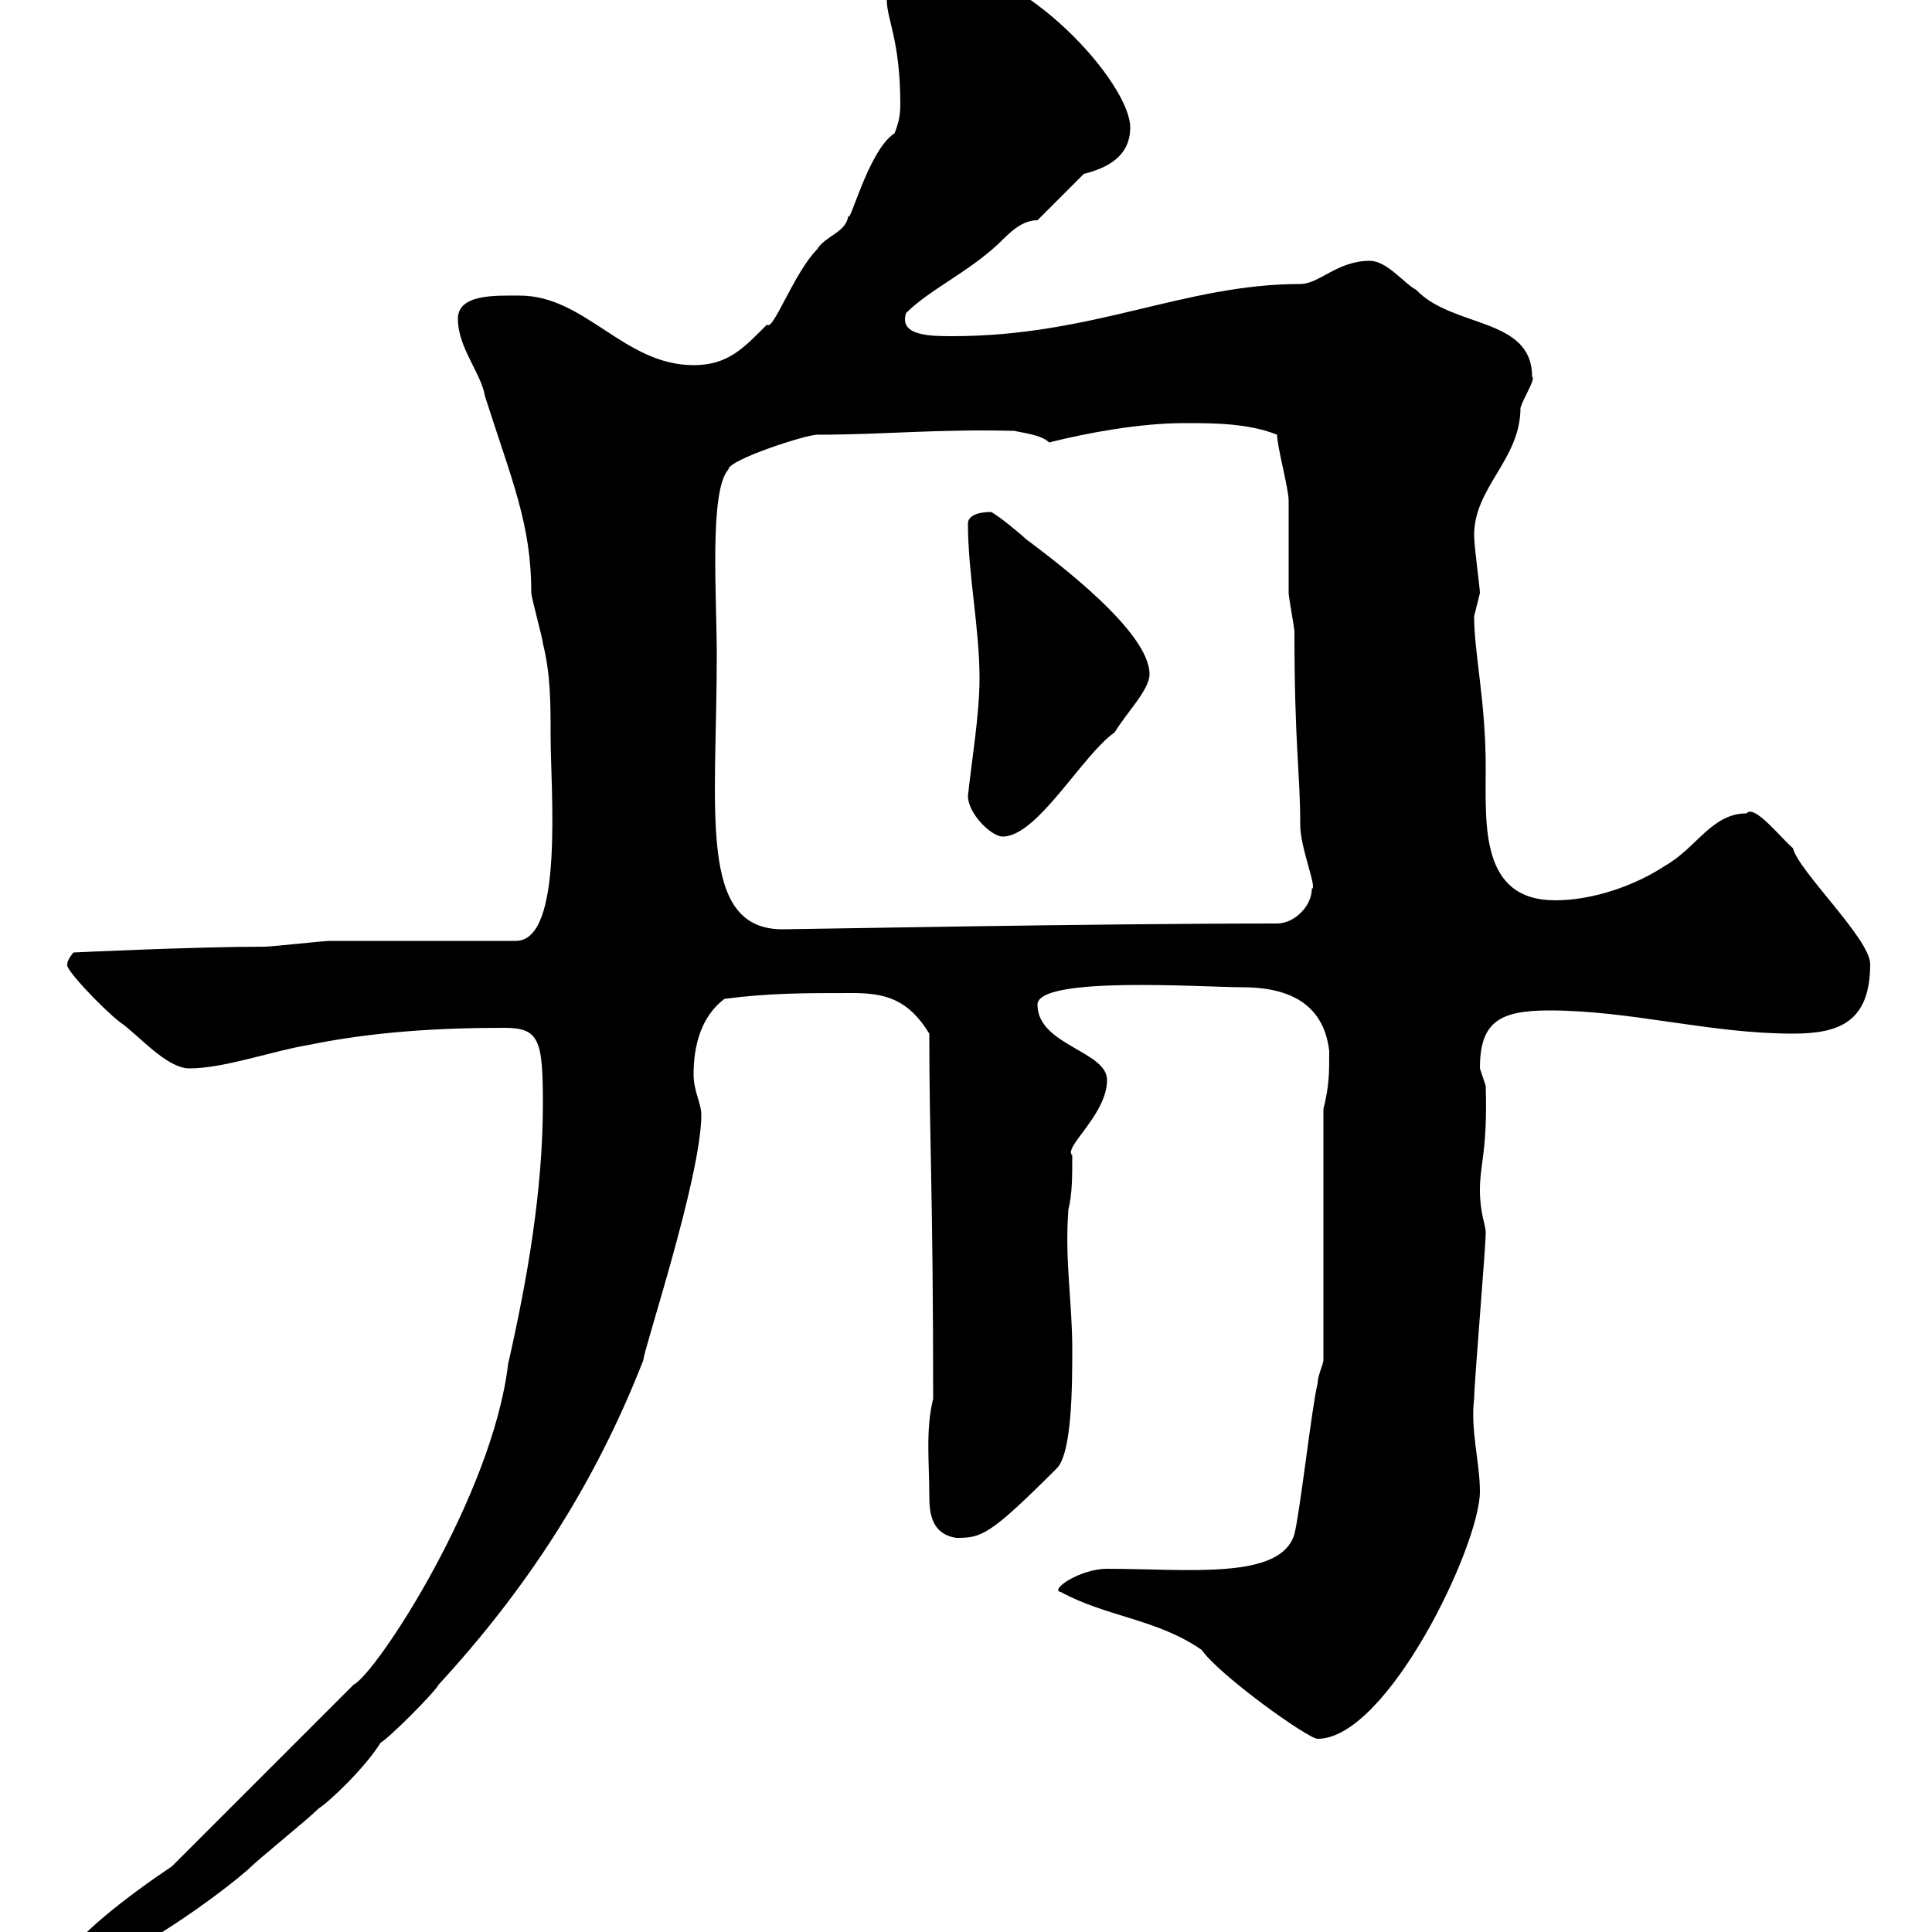 <svg xmlns="http://www.w3.org/2000/svg" xmlns:xlink="http://www.w3.org/1999/xlink" width="300" height="300"><path d="M10.50 304.20C10.50 306 11.40 306 12.30 306C17.10 306 31.80 296.10 38.40 290.40C40.20 288.60 47.70 282.60 49.50 280.80C51 279.90 56.70 274.50 59.10 270.60C60.30 270 67.50 262.80 68.10 261.60C81.90 246.60 92.40 230.40 99.90 211.20C99.90 209.70 108.90 182.70 108.90 173.10C108.90 171.30 107.70 169.50 107.70 166.80C107.70 162.30 108.90 157.80 112.50 155.10C119.40 154.20 124.80 154.20 132.30 154.20C137.40 154.20 141 155.10 144.30 160.50C144.30 177 144.90 185.40 144.90 217.20C143.70 222 144.30 227.10 144.30 232.20C144.30 234.90 144.60 238.20 148.50 238.80C152.40 238.80 153.60 238.50 164.10 228C166.50 225.60 166.50 214.80 166.50 209.40C166.50 202.20 165.30 195.60 165.90 187.80C166.50 185.40 166.50 182.70 166.50 179.40C165 178.20 171.90 173.10 171.90 167.70C171.90 163.20 161.10 162.30 161.10 156C161.10 151.50 186.90 153.30 192.90 153.30C199.50 153.30 205.50 155.40 206.40 163.20C206.40 166.80 206.40 168.60 205.50 172.20L205.50 211.20C205.50 211.80 204.60 213.60 204.60 214.80C203.70 218.40 201.90 234.60 201 238.20C198.90 245.40 184.50 243.60 171.90 243.60C167.70 243.60 162.90 246.90 164.70 247.20C171.90 251.10 179.70 251.40 186.60 256.20C189.30 260.10 203.10 270 204.60 270C215.40 270 229.80 240 229.80 231.60C229.80 227.10 228.30 222 228.90 217.20C228.90 214.80 230.70 193.80 230.70 191.40C230.70 190.20 229.80 188.40 229.80 184.80C229.80 180.60 231 178.80 230.70 168.60C230.70 168.60 229.80 165.90 229.80 165.90C229.80 158.70 232.80 156.90 240.60 156.90C253.20 156.90 265.50 160.50 278.40 160.50C285.60 160.50 290.40 158.70 290.40 149.70C290.40 145.80 279.30 135.30 278.40 131.70C276.60 130.20 272.40 124.80 271.20 126.30C265.80 126.30 263.40 131.70 258.60 134.40C254.10 137.40 247.50 139.80 241.50 139.80C229.80 139.80 230.70 128.10 230.70 119.10C230.70 108.90 228.90 101.40 228.90 95.70C228.90 95.70 229.80 92.10 229.80 92.10C229.80 91.20 228.90 84.90 228.90 83.10C228.90 75.60 236.10 71.40 236.10 63.30C236.70 61.50 238.50 58.80 237.90 58.50C237.90 49.20 225.60 51 219.90 45C218.10 44.10 215.40 40.50 212.70 40.50C207.60 40.50 204.90 44.10 201.90 44.10C183.90 44.10 169.80 52.20 147.90 52.20C144.60 52.20 139.50 52.20 140.70 48.60C144.30 45 150.30 42.30 155.10 37.80C156.90 36 158.70 34.20 161.10 34.20L168.30 27C171.90 26.10 175.50 24.30 175.50 19.80C175.50 12.90 159-5.40 146.10-5.40C142.50-5.40 137.70-5.40 137.70 0C137.70 3 139.80 6.30 139.80 16.20C139.80 18 139.50 19.20 138.90 20.70C134.70 23.40 131.70 36 131.70 33.30C131.70 36 128.10 36.60 126.90 38.70C123.30 42.30 120 51.60 119.10 50.40C115.50 54 113.10 56.70 107.70 56.70C96.90 56.70 90.90 45.90 80.70 45.90C77.10 45.90 71.10 45.60 71.10 49.50C71.10 54 74.70 57.90 75.30 61.50C79.50 74.70 82.50 81.30 82.50 92.10C82.50 92.70 84.30 99.30 84.30 99.90C85.50 104.70 85.50 109.20 85.50 114.30C85.50 122.70 87.60 146.10 80.10 146.10C75.30 146.10 55.50 146.10 51.30 146.10C50.10 146.10 42.30 147 41.10 147C30.30 147 11.40 147.90 11.40 147.90C10.20 149.40 10.50 149.70 10.50 149.70C9.60 150 15.90 156.60 18.60 158.70C21.30 160.50 25.80 165.90 29.40 165.90C34.80 165.90 42.30 163.20 47.70 162.30C57.90 160.20 68.10 159.60 78.30 159.60C83.70 159.60 84.30 161.40 84.30 171.30C84.30 184.80 81.90 198.60 78.90 211.80C76.50 232.20 58.50 259.80 54.90 261.60L26.70 289.80C20.40 294 10.50 301.50 10.50 304.20ZM111.30 101.70C111.30 92.70 110.10 76.20 113.10 72.90C113.10 71.40 125.10 67.50 126.90 67.50C137.40 67.50 145.20 66.60 157.50 66.90C158.70 67.20 161.70 67.50 162.90 68.70C168.90 67.20 177 65.70 183.90 65.70C188.40 65.70 193.80 65.70 198.30 67.50C198.30 69.30 200.10 75.90 200.10 77.70C200.10 79.50 200.10 90.30 200.10 92.10C200.10 92.70 201 97.50 201 98.10C201 115.80 201.90 120 201.90 128.10C201.90 131.70 204.60 138 203.70 138C203.70 140.70 201 143.40 198.30 143.40C169.50 143.40 123.90 144.30 121.50 144.30C108.30 144.30 111.30 126 111.30 101.70ZM150.30 123.60C150.30 126.30 153.90 129.90 155.70 129.90C161.10 129.90 168 117.30 173.10 113.70C174.90 110.70 178.50 107.10 178.50 104.70C178.50 98.10 164.10 87.30 159.30 83.70C158.70 83.10 155.10 80.10 153.90 79.50C151.80 79.50 150.30 80.10 150.30 81.30C150.30 89.10 152.10 97.50 152.10 105.30C152.10 111 150.90 117.90 150.30 123.60Z"/></svg>